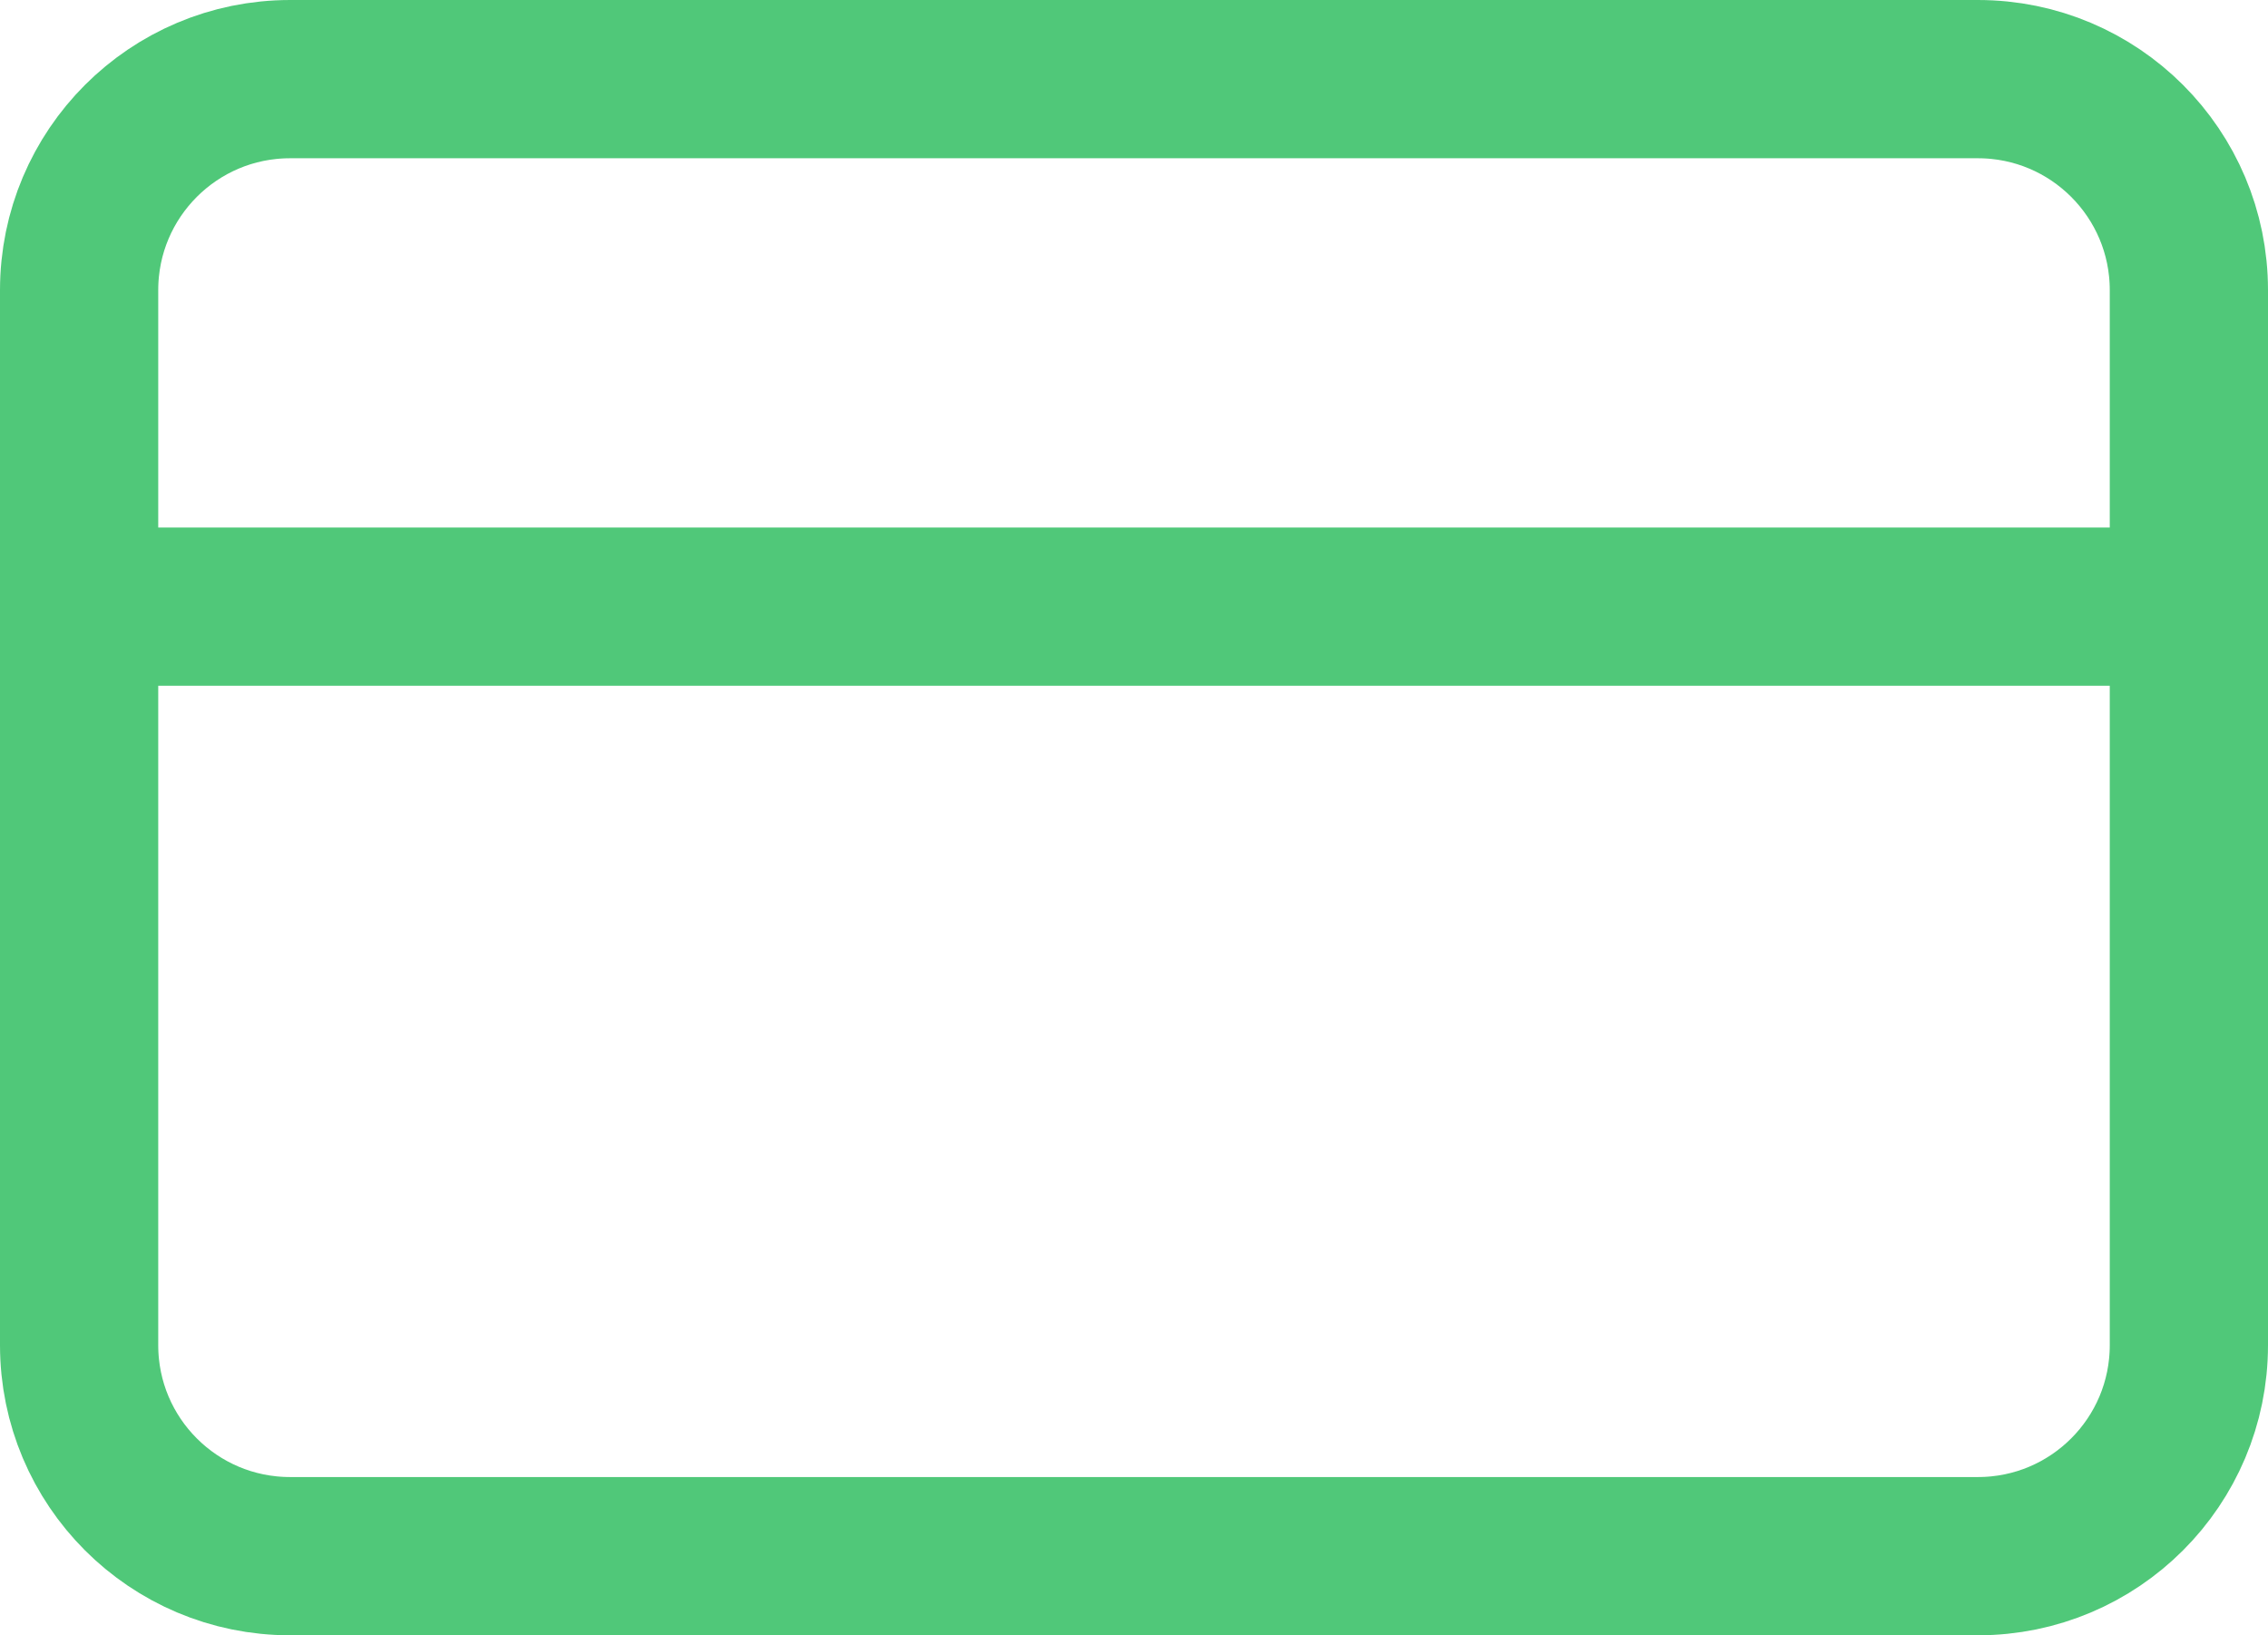<?xml version="1.0" encoding="utf-8"?>
<svg xmlns="http://www.w3.org/2000/svg" fill="none" height="100%" overflow="visible" preserveAspectRatio="none" style="display: block;" viewBox="0 0 21.5 15.5" width="100%">
<path d="M0.75 5.75H20.75M2.75 0.75H18.75C19.855 0.75 20.75 1.645 20.75 2.75V12.75C20.75 13.855 19.855 14.75 18.75 14.75H2.75C1.645 14.75 0.75 13.855 0.75 12.75V2.75C0.75 1.645 1.645 0.75 2.75 0.75Z" id="Vector" stroke="#50C879" stroke-linecap="round" stroke-linejoin="round" stroke-width="1.5"/>
</svg>